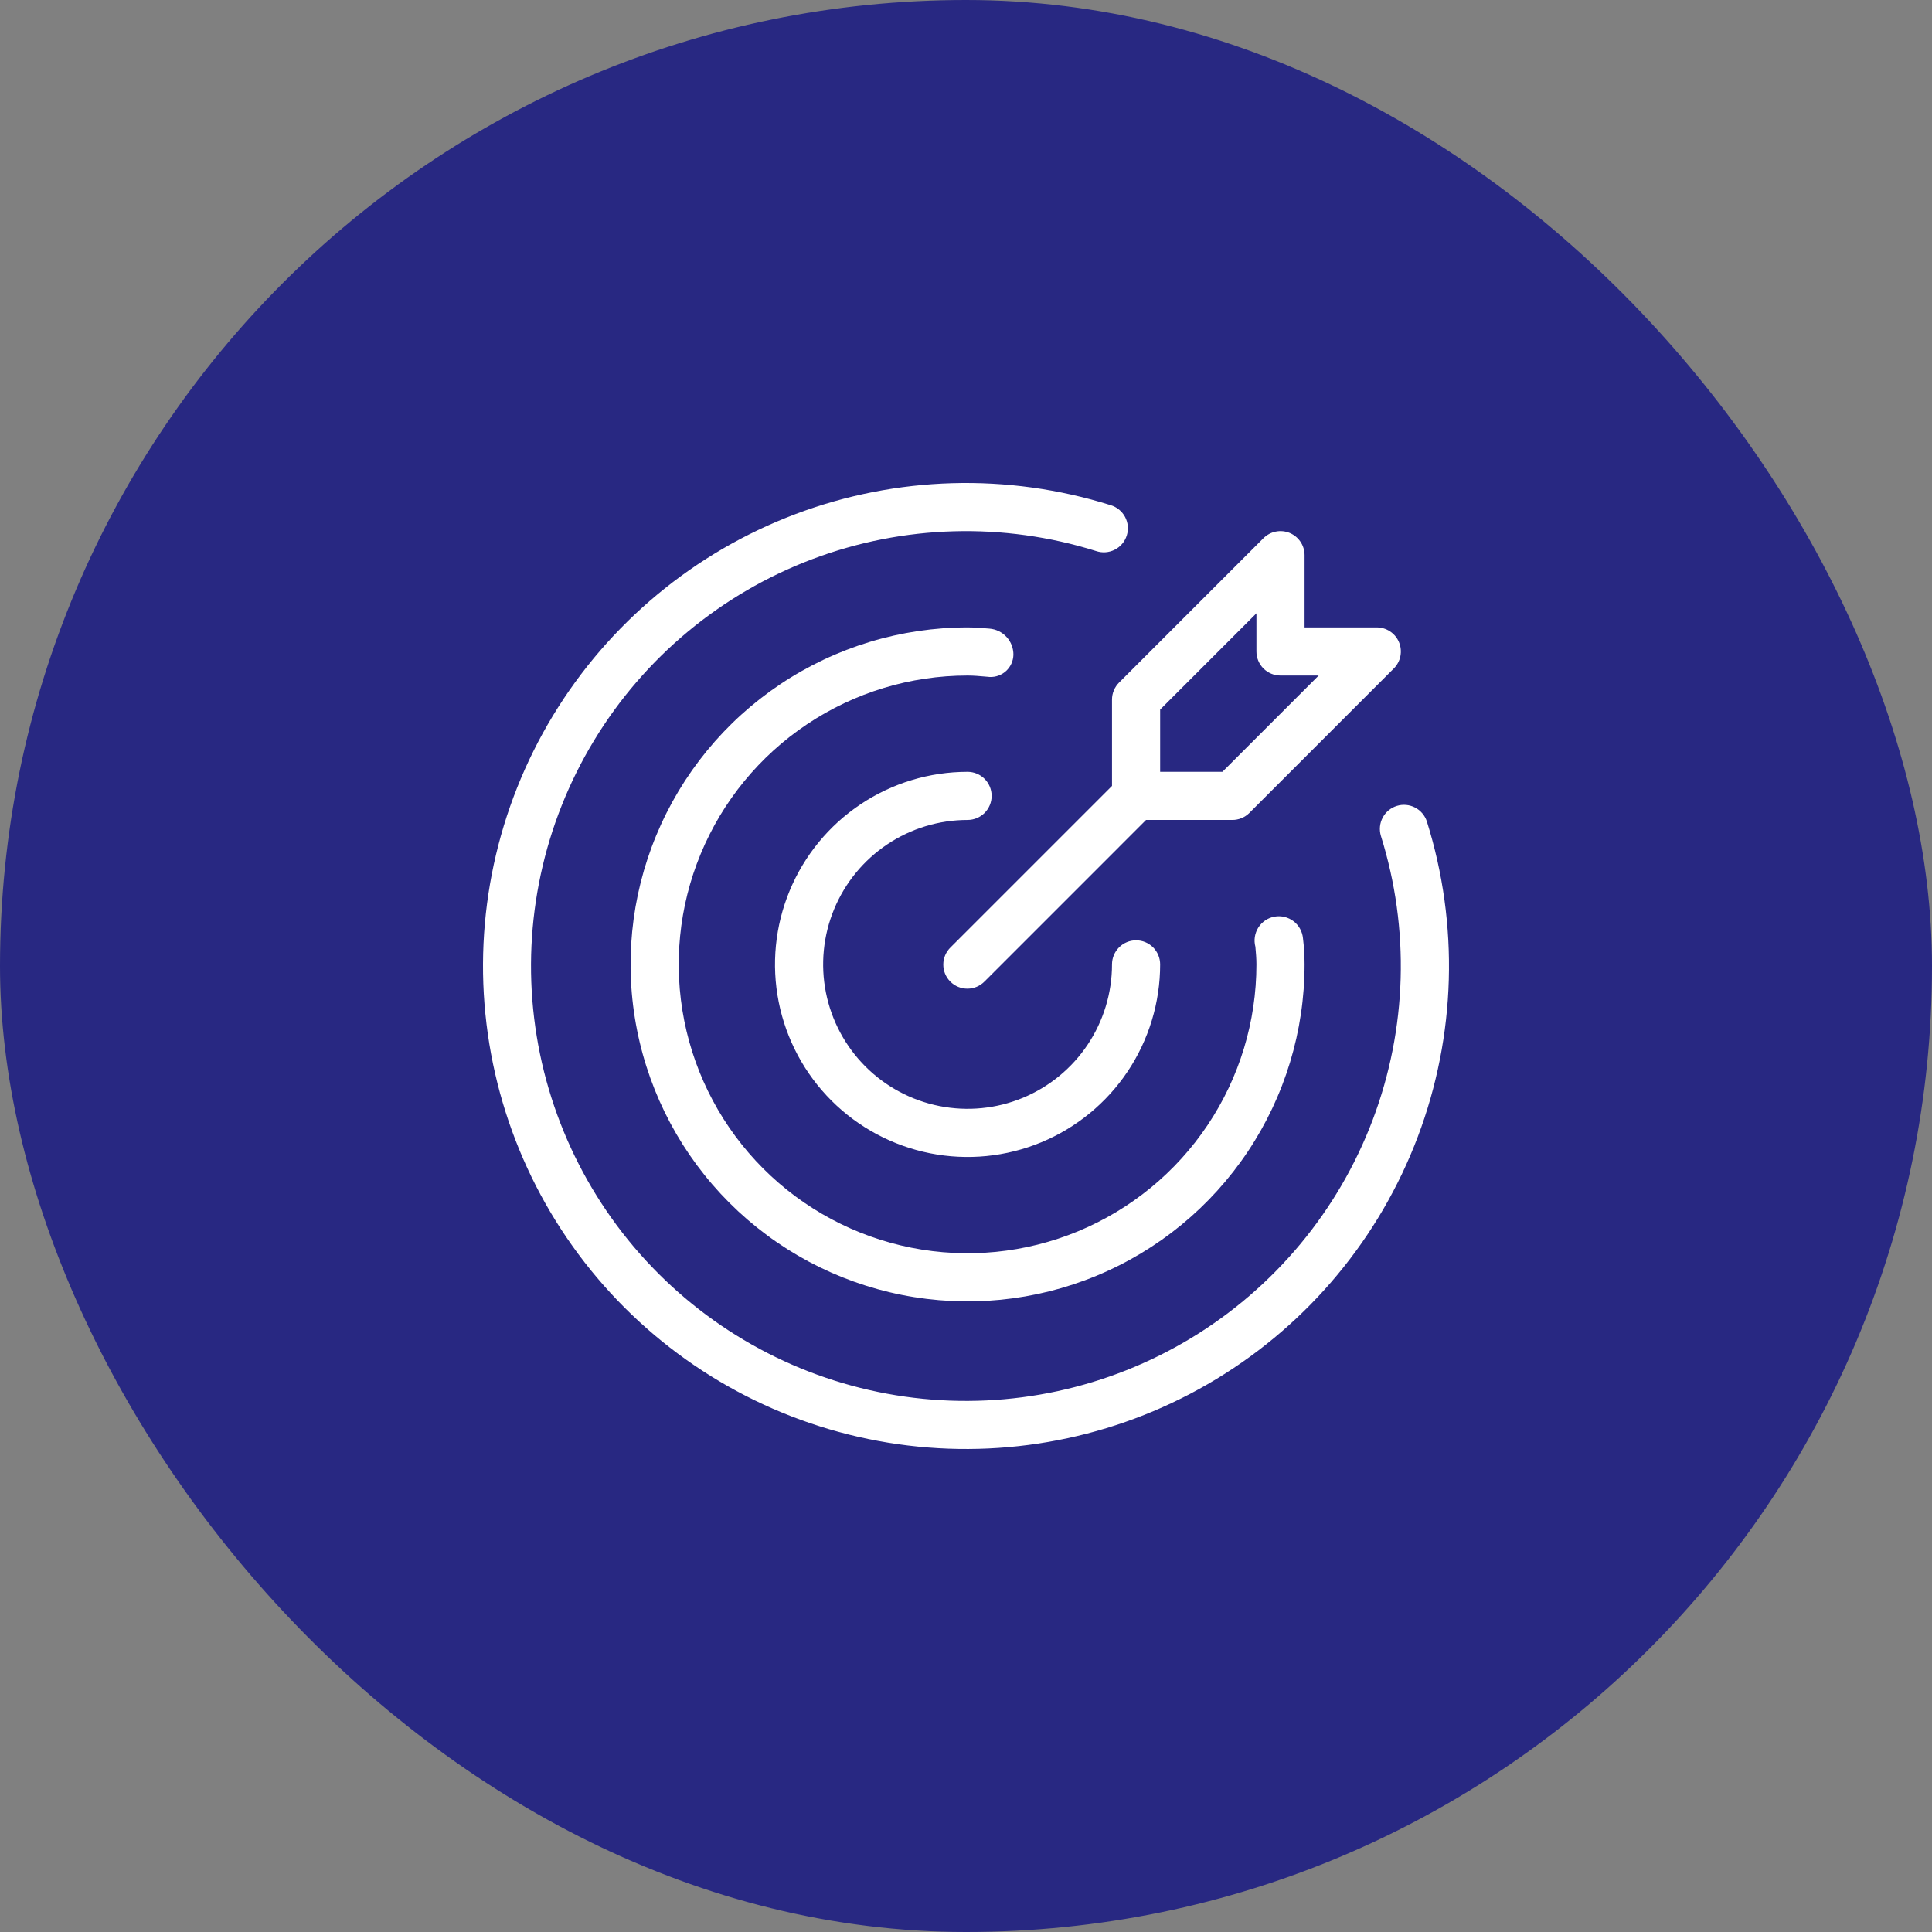 <?xml version="1.0" encoding="utf-8"?>
<svg xmlns="http://www.w3.org/2000/svg" fill="none" height="100%" overflow="visible" preserveAspectRatio="none" style="display: block;" viewBox="0 0 200 200" width="100%">
<rect x="0" y="0" width="200" height="200" fill="#808080" stroke="none"/>
<g clip-path="url(#clip0_0_5427)" id="misyon">
<rect fill="#282882" height="200" id="Rectangle 4" rx="100" width="200"/>
<g id="Group">
<path d="M100.163 84.882C100.824 84.882 101.458 84.62 101.925 84.153C102.392 83.685 102.655 83.052 102.655 82.391C102.655 81.73 102.392 81.096 101.925 80.629C101.458 80.161 100.824 79.899 100.163 79.899C96.22 79.899 92.366 81.068 89.088 83.258C85.81 85.449 83.254 88.562 81.746 92.205C80.237 95.847 79.842 99.856 80.611 103.723C81.38 107.59 83.279 111.142 86.067 113.93C88.855 116.718 92.407 118.616 96.274 119.385C100.141 120.155 104.149 119.76 107.792 118.251C111.434 116.742 114.548 114.187 116.738 110.909C118.929 107.631 120.098 103.776 120.098 99.834C120.098 99.173 119.835 98.539 119.368 98.072C118.901 97.604 118.267 97.342 117.606 97.342C116.945 97.342 116.311 97.604 115.844 98.072C115.377 98.539 115.114 99.173 115.114 99.834C115.114 102.791 114.237 105.681 112.594 108.14C110.952 110.599 108.617 112.515 105.885 113.647C103.153 114.778 100.146 115.074 97.246 114.497C94.346 113.921 91.682 112.497 89.591 110.406C87.5 108.315 86.076 105.651 85.499 102.75C84.922 99.85 85.218 96.844 86.35 94.112C87.482 91.38 89.398 89.045 91.857 87.402C94.315 85.759 97.206 84.882 100.163 84.882Z" fill="white" id="Vector"/>
<path d="M147.708 85.034C147.503 84.41 147.062 83.893 146.479 83.593C145.896 83.293 145.219 83.234 144.593 83.43C143.967 83.626 143.444 84.06 143.136 84.639C142.828 85.218 142.761 85.894 142.948 86.523C145.964 96.135 145.669 106.48 142.111 115.905C138.553 125.33 131.936 133.288 123.32 138.508C114.704 143.729 104.586 145.908 94.585 144.698C84.584 143.489 75.278 138.96 68.155 131.836C61.032 124.713 56.504 115.406 55.295 105.405C54.086 95.403 56.266 85.286 61.487 76.67C66.707 68.055 74.667 61.439 84.092 57.881C93.517 54.324 103.862 54.03 113.474 57.046C113.788 57.152 114.12 57.193 114.451 57.169C114.781 57.144 115.104 57.054 115.399 56.903C115.694 56.753 115.956 56.545 116.17 56.291C116.384 56.038 116.545 55.745 116.644 55.429C116.743 55.112 116.778 54.779 116.747 54.45C116.716 54.12 116.619 53.799 116.462 53.507C116.306 53.215 116.093 52.957 115.835 52.748C115.578 52.539 115.281 52.384 114.963 52.291C104.289 48.944 92.8 49.272 82.334 53.225C71.868 57.178 63.031 64.526 57.234 74.094C51.438 83.663 49.018 94.899 50.362 106.005C51.706 117.111 56.735 127.446 64.646 135.356C72.557 143.267 82.892 148.296 93.998 149.638C105.105 150.981 116.34 148.561 125.909 142.764C135.477 136.967 142.824 128.129 146.776 117.663C150.728 107.197 151.056 95.708 147.708 85.034Z" fill="white" id="Vector_2"/>
<path d="M104.908 67.785C104.914 67.102 104.66 66.441 104.197 65.938C103.735 65.434 103.098 65.126 102.416 65.074C101.672 65.008 100.927 64.948 100.163 64.948C93.263 64.948 86.519 66.994 80.781 70.827C75.044 74.66 70.573 80.109 67.933 86.483C65.292 92.858 64.601 99.872 65.948 106.64C67.294 113.407 70.616 119.623 75.495 124.502C80.374 129.381 86.59 132.703 93.357 134.049C100.124 135.395 107.139 134.704 113.513 132.064C119.888 129.424 125.336 124.952 129.17 119.215C133.003 113.478 135.049 106.733 135.049 99.834C135.049 98.932 134.994 98.032 134.884 97.137C134.852 96.791 134.75 96.454 134.582 96.15C134.414 95.845 134.185 95.579 133.908 95.367C133.632 95.156 133.315 95.004 132.977 94.922C132.639 94.84 132.287 94.829 131.945 94.889C131.602 94.95 131.276 95.081 130.987 95.275C130.698 95.468 130.452 95.72 130.265 96.013C130.078 96.307 129.955 96.636 129.902 96.98C129.849 97.324 129.868 97.675 129.958 98.011C130.012 98.615 130.065 99.216 130.065 99.834C130.065 105.748 128.312 111.529 125.026 116.446C121.74 121.364 117.07 125.196 111.606 127.46C106.142 129.723 100.13 130.315 94.329 129.161C88.529 128.007 83.201 125.16 79.019 120.978C74.837 116.796 71.989 111.468 70.835 105.667C69.682 99.867 70.274 93.855 72.537 88.391C74.8 82.927 78.633 78.257 83.55 74.971C88.468 71.685 94.249 69.931 100.163 69.931C100.781 69.931 101.38 69.987 101.983 70.038L102.45 70.08C102.763 70.093 103.076 70.045 103.369 69.936C103.663 69.828 103.932 69.662 104.161 69.448C104.39 69.234 104.574 68.977 104.702 68.692C104.83 68.406 104.9 68.098 104.908 67.785Z" fill="white" id="Vector_3"/>
<path d="M115.114 72.423V81.359L98.401 98.072C98.165 98.302 97.977 98.577 97.847 98.88C97.718 99.184 97.651 99.51 97.649 99.84C97.647 100.17 97.71 100.497 97.835 100.802C97.961 101.107 98.145 101.385 98.379 101.618C98.612 101.851 98.889 102.036 99.194 102.161C99.499 102.286 99.826 102.35 100.156 102.348C100.486 102.346 100.812 102.278 101.116 102.149C101.42 102.02 101.694 101.832 101.925 101.596L118.638 84.882H127.573C127.9 84.883 128.224 84.818 128.527 84.693C128.829 84.568 129.104 84.384 129.335 84.153L144.286 69.201C144.635 68.853 144.872 68.409 144.968 67.926C145.064 67.442 145.015 66.941 144.826 66.486C144.638 66.031 144.318 65.642 143.909 65.368C143.499 65.094 143.017 64.948 142.524 64.948H135.049V57.472C135.049 56.979 134.903 56.498 134.629 56.088C134.355 55.678 133.966 55.359 133.51 55.17C133.055 54.982 132.554 54.932 132.071 55.029C131.588 55.125 131.144 55.362 130.795 55.71L115.844 70.661C115.612 70.893 115.429 71.167 115.304 71.47C115.178 71.772 115.114 72.096 115.114 72.423ZM120.098 73.455L130.065 63.488V67.44C130.065 67.767 130.129 68.091 130.254 68.393C130.38 68.696 130.563 68.971 130.794 69.202C131.026 69.433 131.301 69.617 131.603 69.742C131.906 69.867 132.23 69.932 132.557 69.931H136.509L126.541 79.899H120.098V73.455Z" fill="white" id="Vector_4"/>
</g>
</g>
<defs>
<clipPath id="clip0_0_5427">
<rect fill="white" height="200" width="200"/>
</clipPath>
</defs>
</svg>